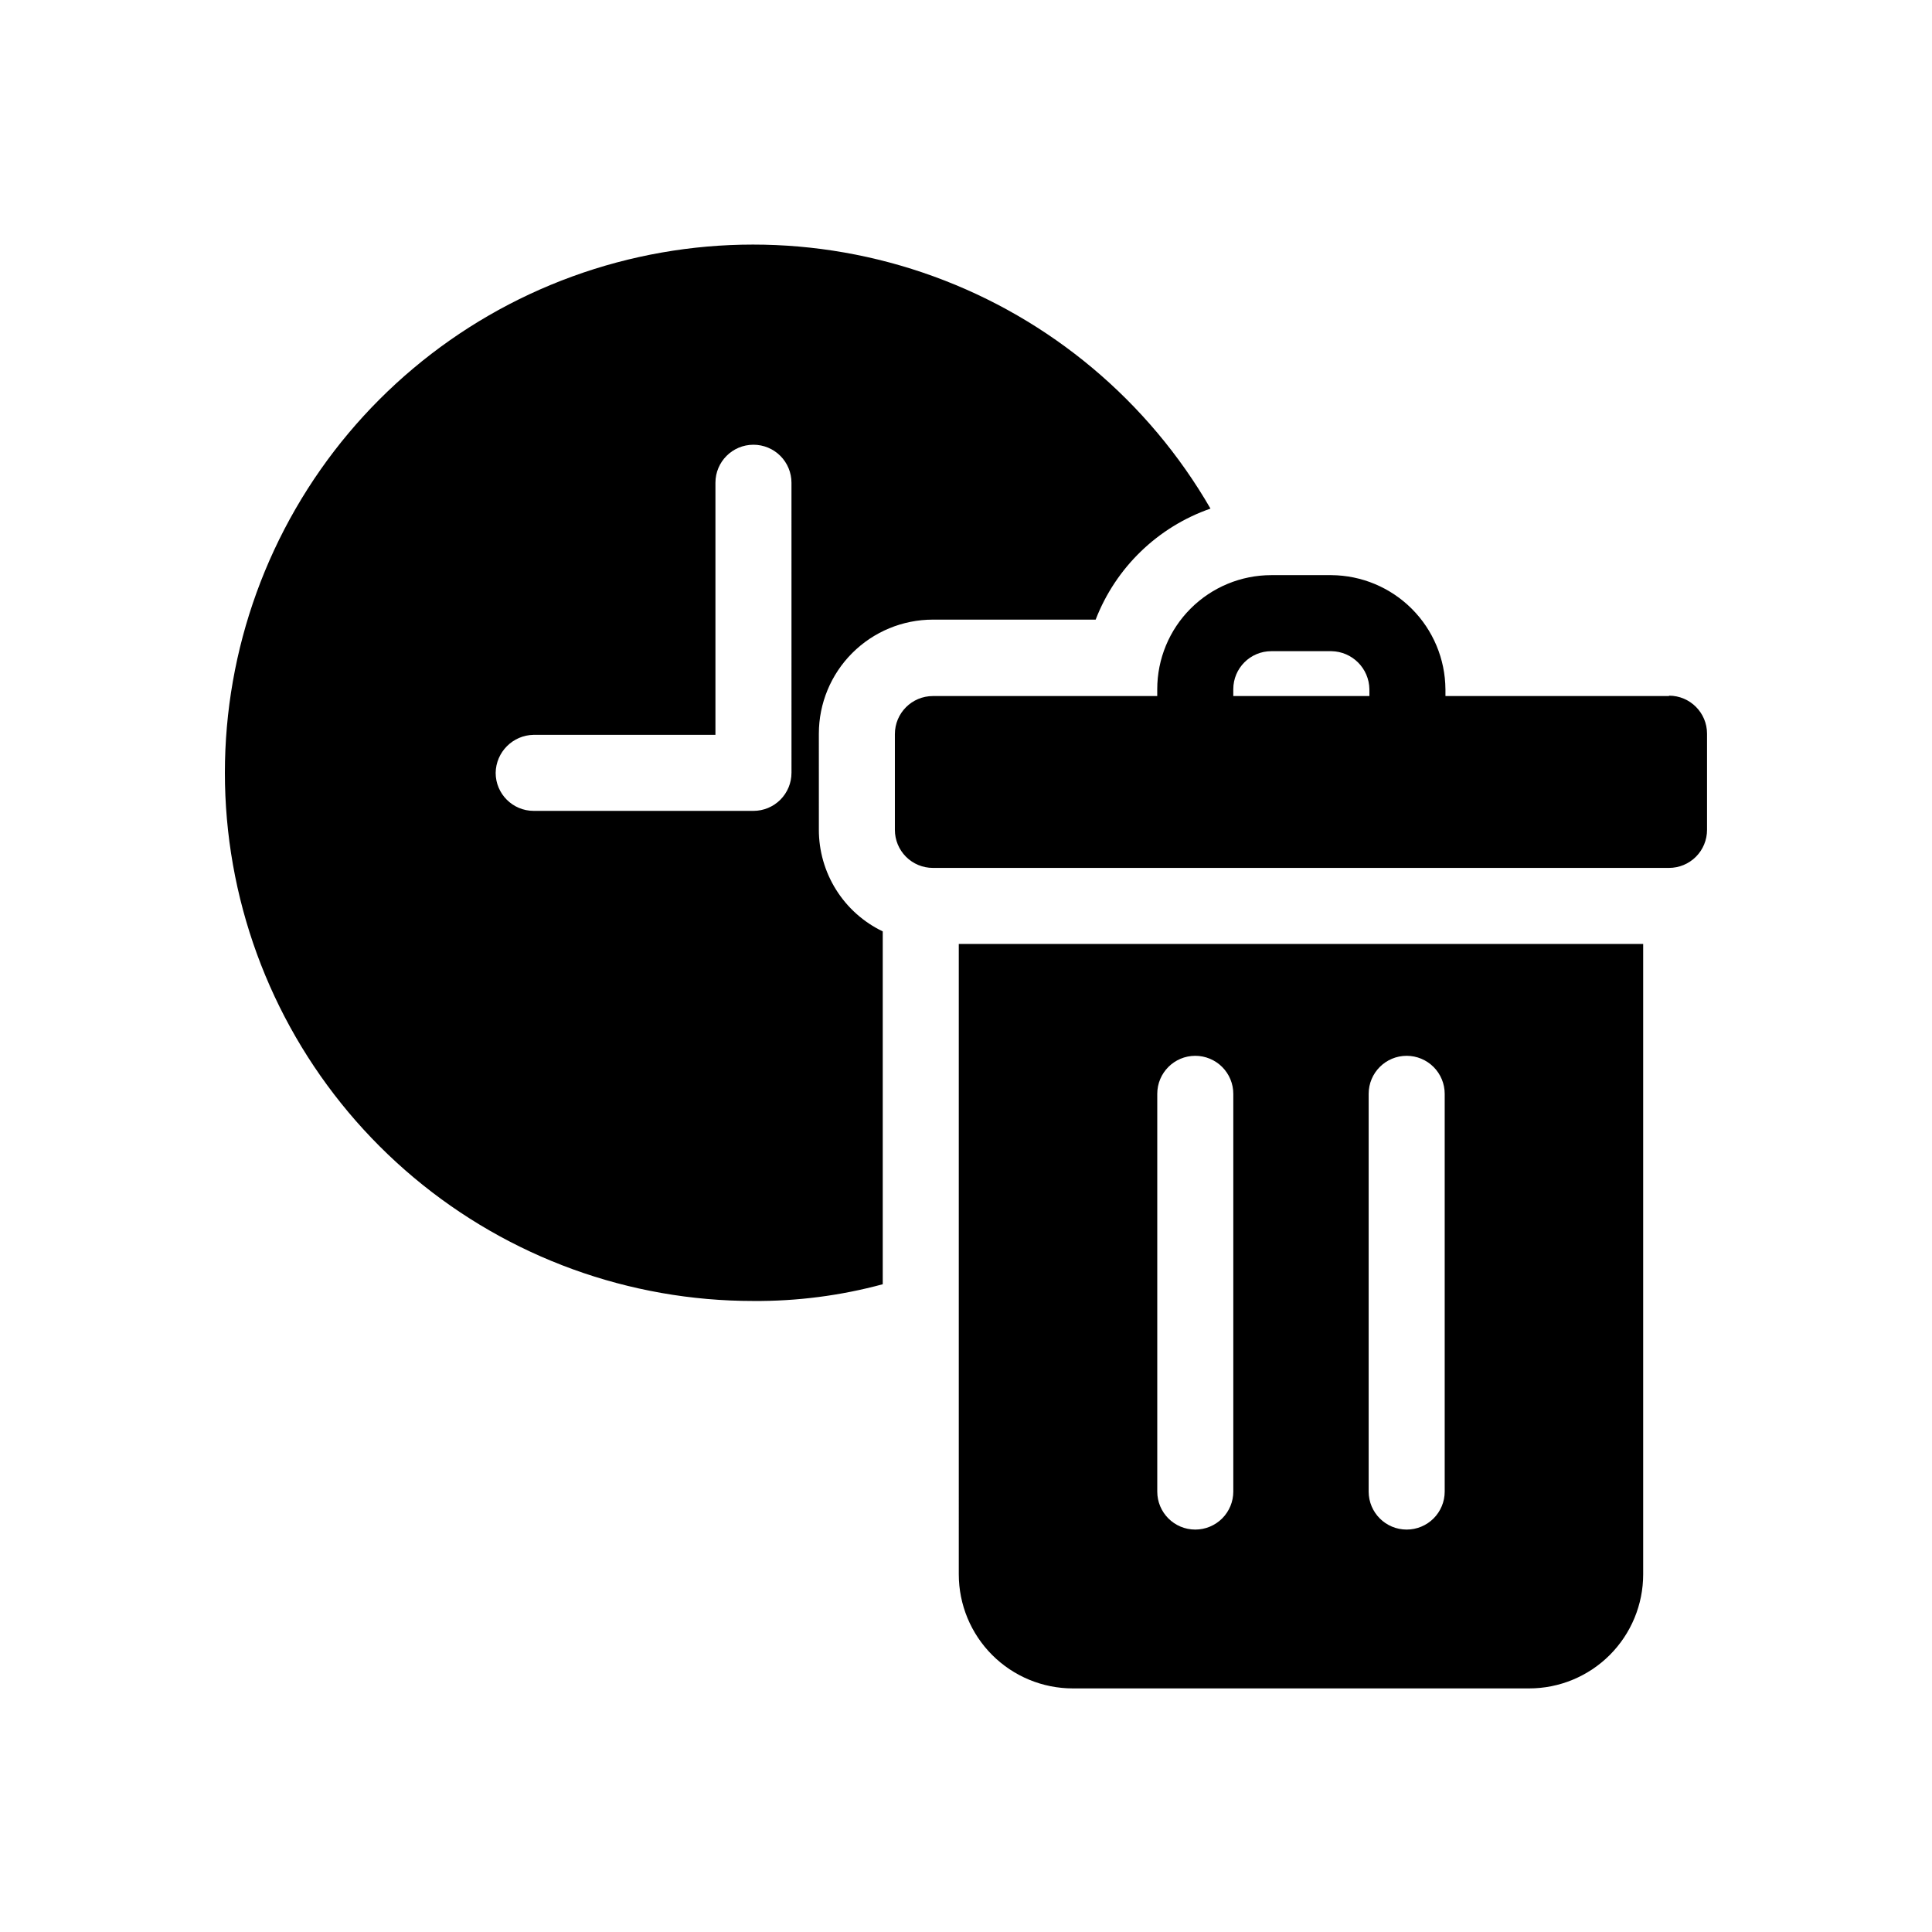<?xml version="1.0" encoding="UTF-8"?>
<!-- Uploaded to: SVG Repo, www.svgrepo.com, Generator: SVG Repo Mixer Tools -->
<svg fill="#000000" width="800px" height="800px" version="1.1" viewBox="144 144 512 512" xmlns="http://www.w3.org/2000/svg">
 <path d="m398.09 561.22c0 8.016 3.184 15.703 8.852 21.375 5.668 5.668 13.359 8.852 21.375 8.852h120.91c8.016 0 15.707-3.184 21.375-8.852 5.668-5.672 8.855-13.359 8.855-21.375v-167.06h-181.37zm108.62-127.34c0-5.566 4.508-10.078 10.074-10.078 2.672 0 5.234 1.062 7.125 2.953s2.953 4.453 2.953 7.125v105.4c0 2.672-1.062 5.234-2.953 7.125-1.891 1.887-4.453 2.949-7.125 2.949-5.566 0-10.074-4.512-10.074-10.074zm-56.023 0c0-5.566 4.508-10.078 10.074-10.078 2.672 0 5.234 1.062 7.125 2.953 1.891 1.891 2.953 4.453 2.953 7.125v105.4c0 2.672-1.062 5.234-2.953 7.125-1.891 1.887-4.453 2.949-7.125 2.949-5.566 0-10.074-4.512-10.074-10.074zm135.62-105.42h-59.246v-1.812h-0.004c-0.059-8-3.262-15.656-8.918-21.312s-13.312-8.859-21.309-8.918h-15.922c-8.016 0-15.707 3.188-21.375 8.855-5.668 5.668-8.852 13.355-8.852 21.375v1.812h-59.453c-5.562 0-10.074 4.512-10.074 10.078v25.391c0 2.672 1.062 5.234 2.949 7.125 1.891 1.891 4.453 2.949 7.125 2.949h195.08c2.672 0 5.234-1.059 7.125-2.949 1.887-1.891 2.949-4.453 2.949-7.125v-25.492c0-5.566-4.512-10.078-10.074-10.078zm-79.398 0h-36.074v-1.812c0-5.566 4.508-10.078 10.074-10.078h15.922c5.527 0.086 9.988 4.547 10.074 10.078zm-145.9 35.469-0.004-25.492c0-8.02 3.184-15.707 8.852-21.375 5.672-5.668 13.359-8.855 21.375-8.855h43.129c5.332-13.797 16.457-24.559 30.43-29.422-16.461-28.5-42.441-50.289-73.371-61.539-30.934-11.25-64.84-11.238-95.762 0.027-30.926 11.27-56.891 33.074-73.336 61.586-16.445 28.512-22.316 61.902-16.586 94.316 5.734 32.41 22.703 61.762 47.93 82.902 25.227 21.145 57.094 32.719 90.008 32.695 11.57 0.082 23.094-1.41 34.262-4.434v-93.508c-5.086-2.441-9.375-6.273-12.371-11.055-2.992-4.777-4.574-10.309-4.559-15.949zm-7.254-15.113h-0.004c0 2.672-1.062 5.234-2.953 7.125-1.891 1.887-4.453 2.949-7.125 2.949h-58.238c-5.566 0-10.078-4.512-10.078-10.074 0.086-5.531 4.547-9.992 10.078-10.078h48.164v-66.805c0-5.566 4.512-10.074 10.074-10.074 2.672 0 5.234 1.059 7.125 2.949 1.891 1.891 2.953 4.453 2.953 7.125z"/>
</svg>